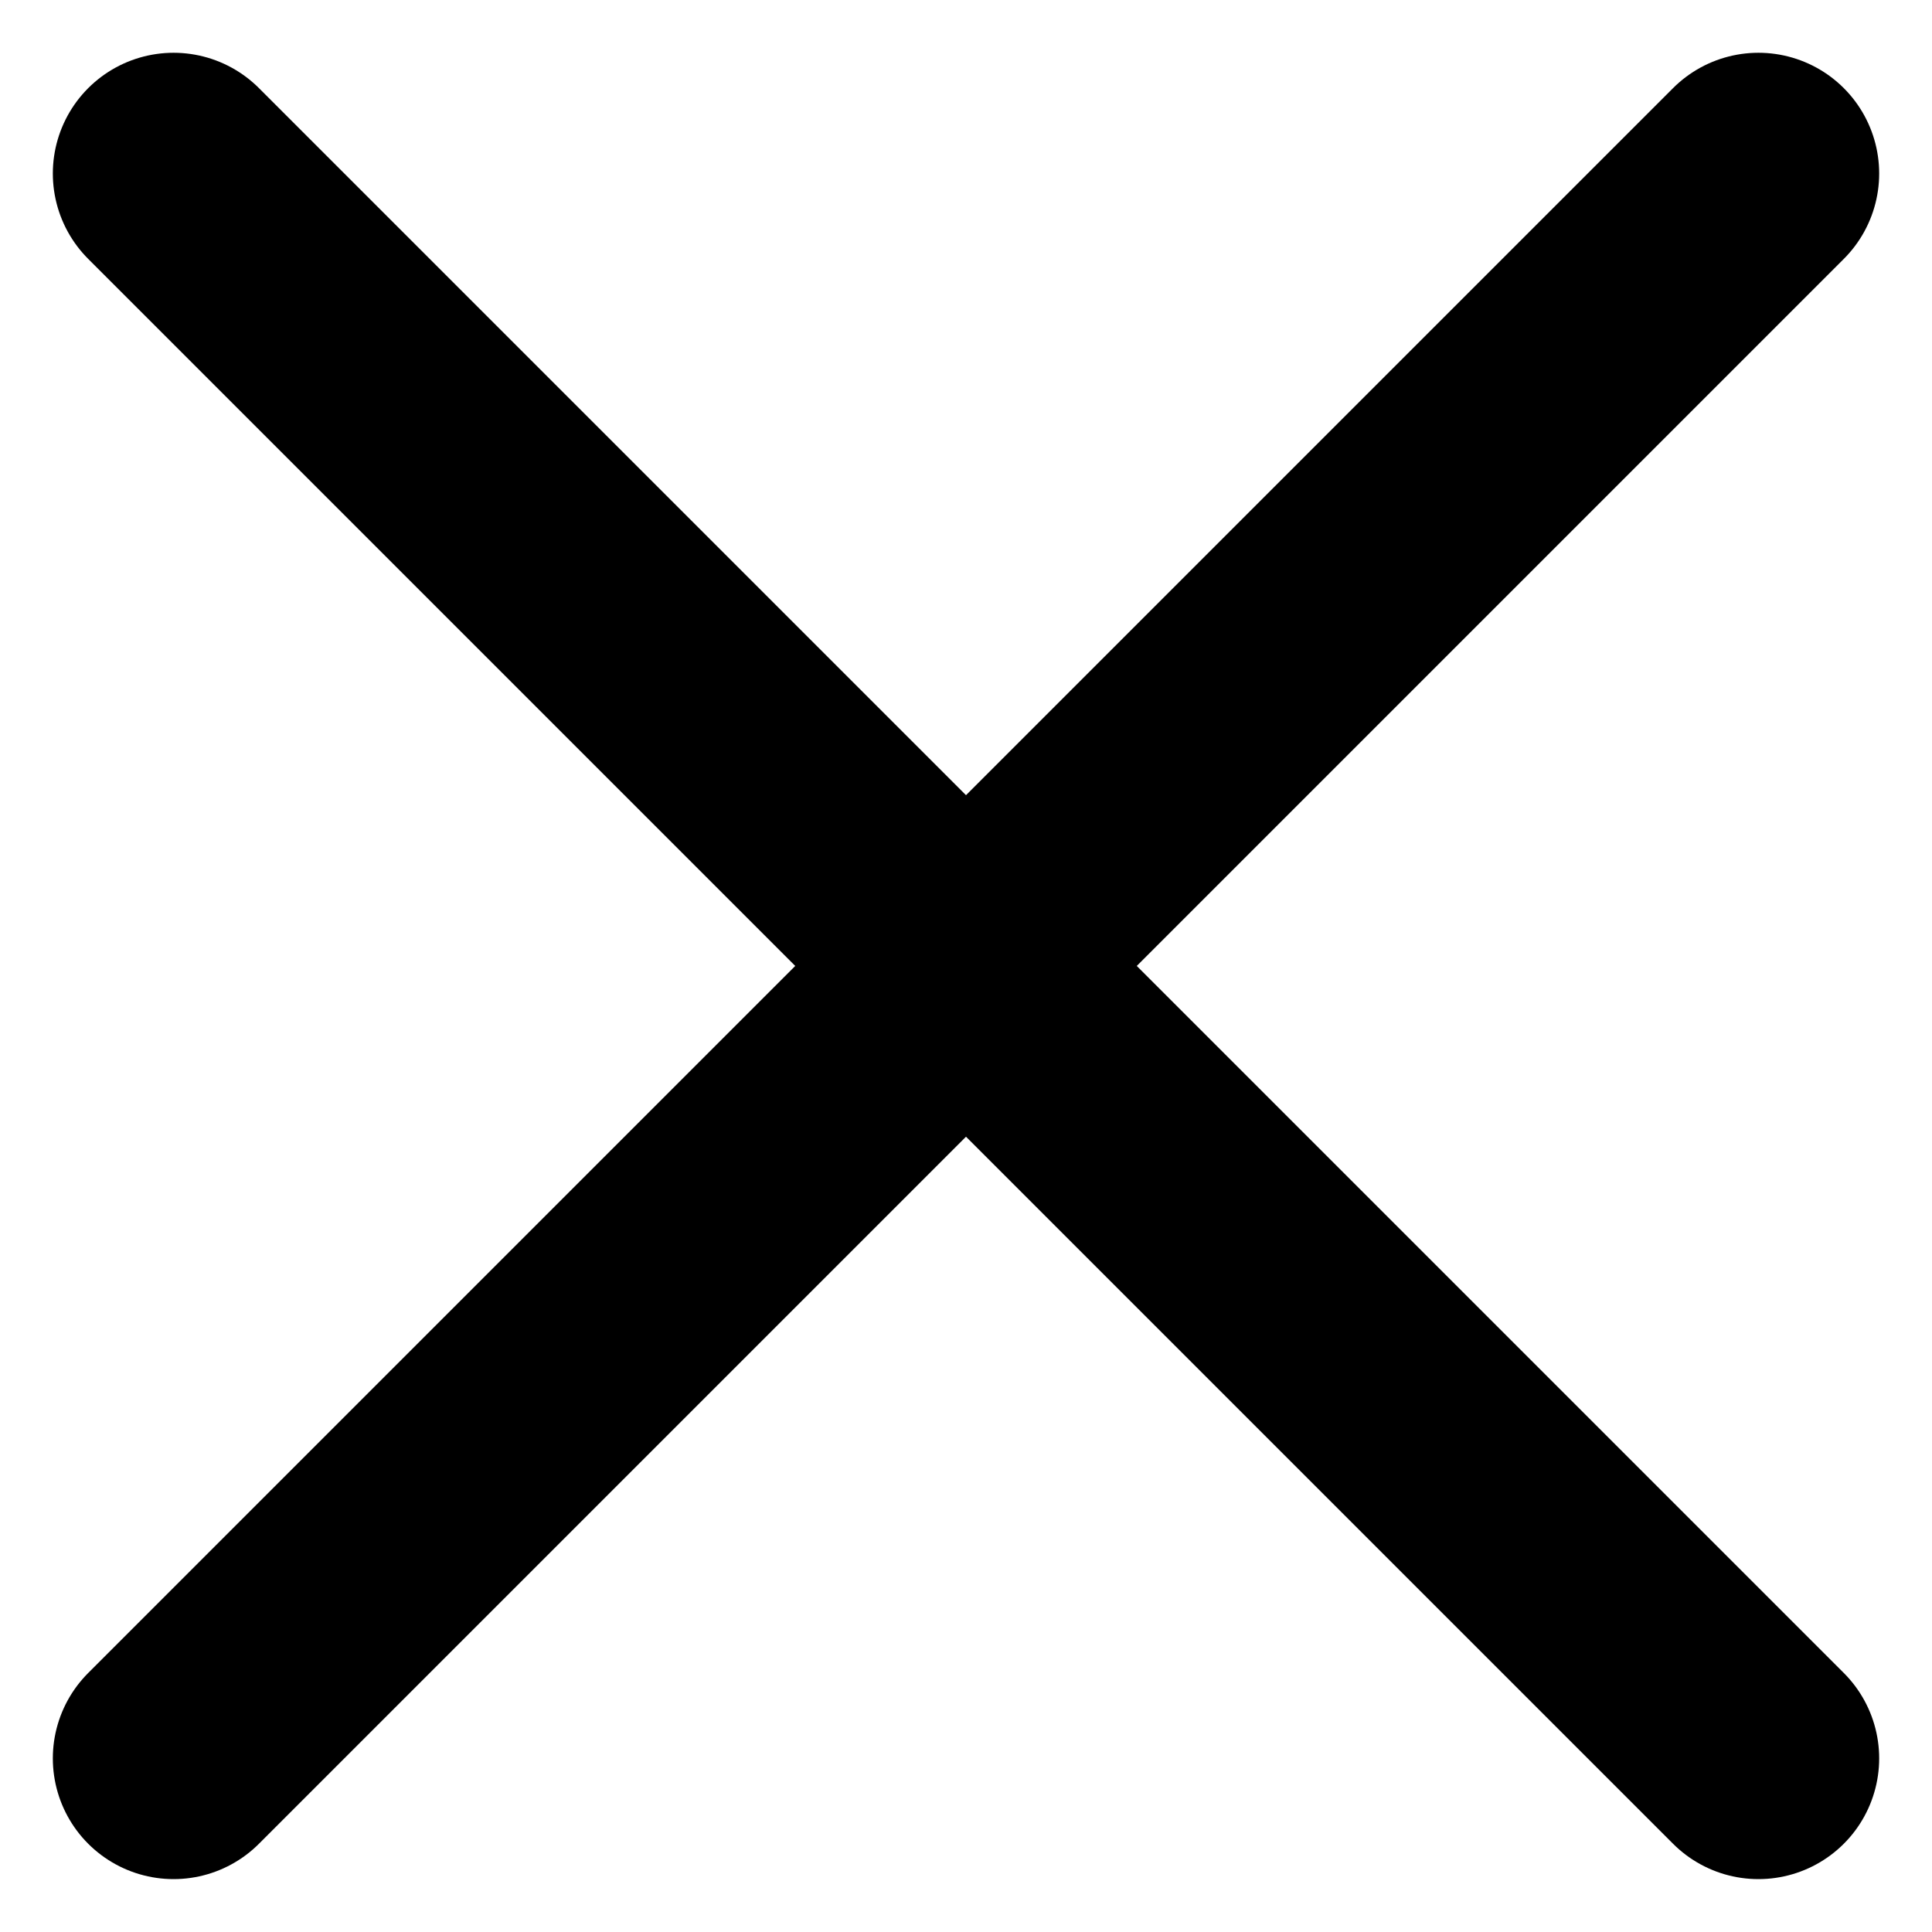 <svg xmlns="http://www.w3.org/2000/svg" viewBox="-4 -4 64 64" id="Close--Streamline-Streamline-3.0.svg" height="64" width="64"><desc>Close Streamline Icon: https://streamlinehq.com</desc><defs></defs><title>close</title><path d="m1.75 54.248 52.5 -52.5" fill="none" stroke="#000000" stroke-linecap="round" stroke-linejoin="round" stroke-width="8"></path><path d="M54.25 54.248 1.75 1.748" fill="none" stroke="#000000" stroke-linecap="round" stroke-linejoin="round" stroke-width="8"></path></svg>